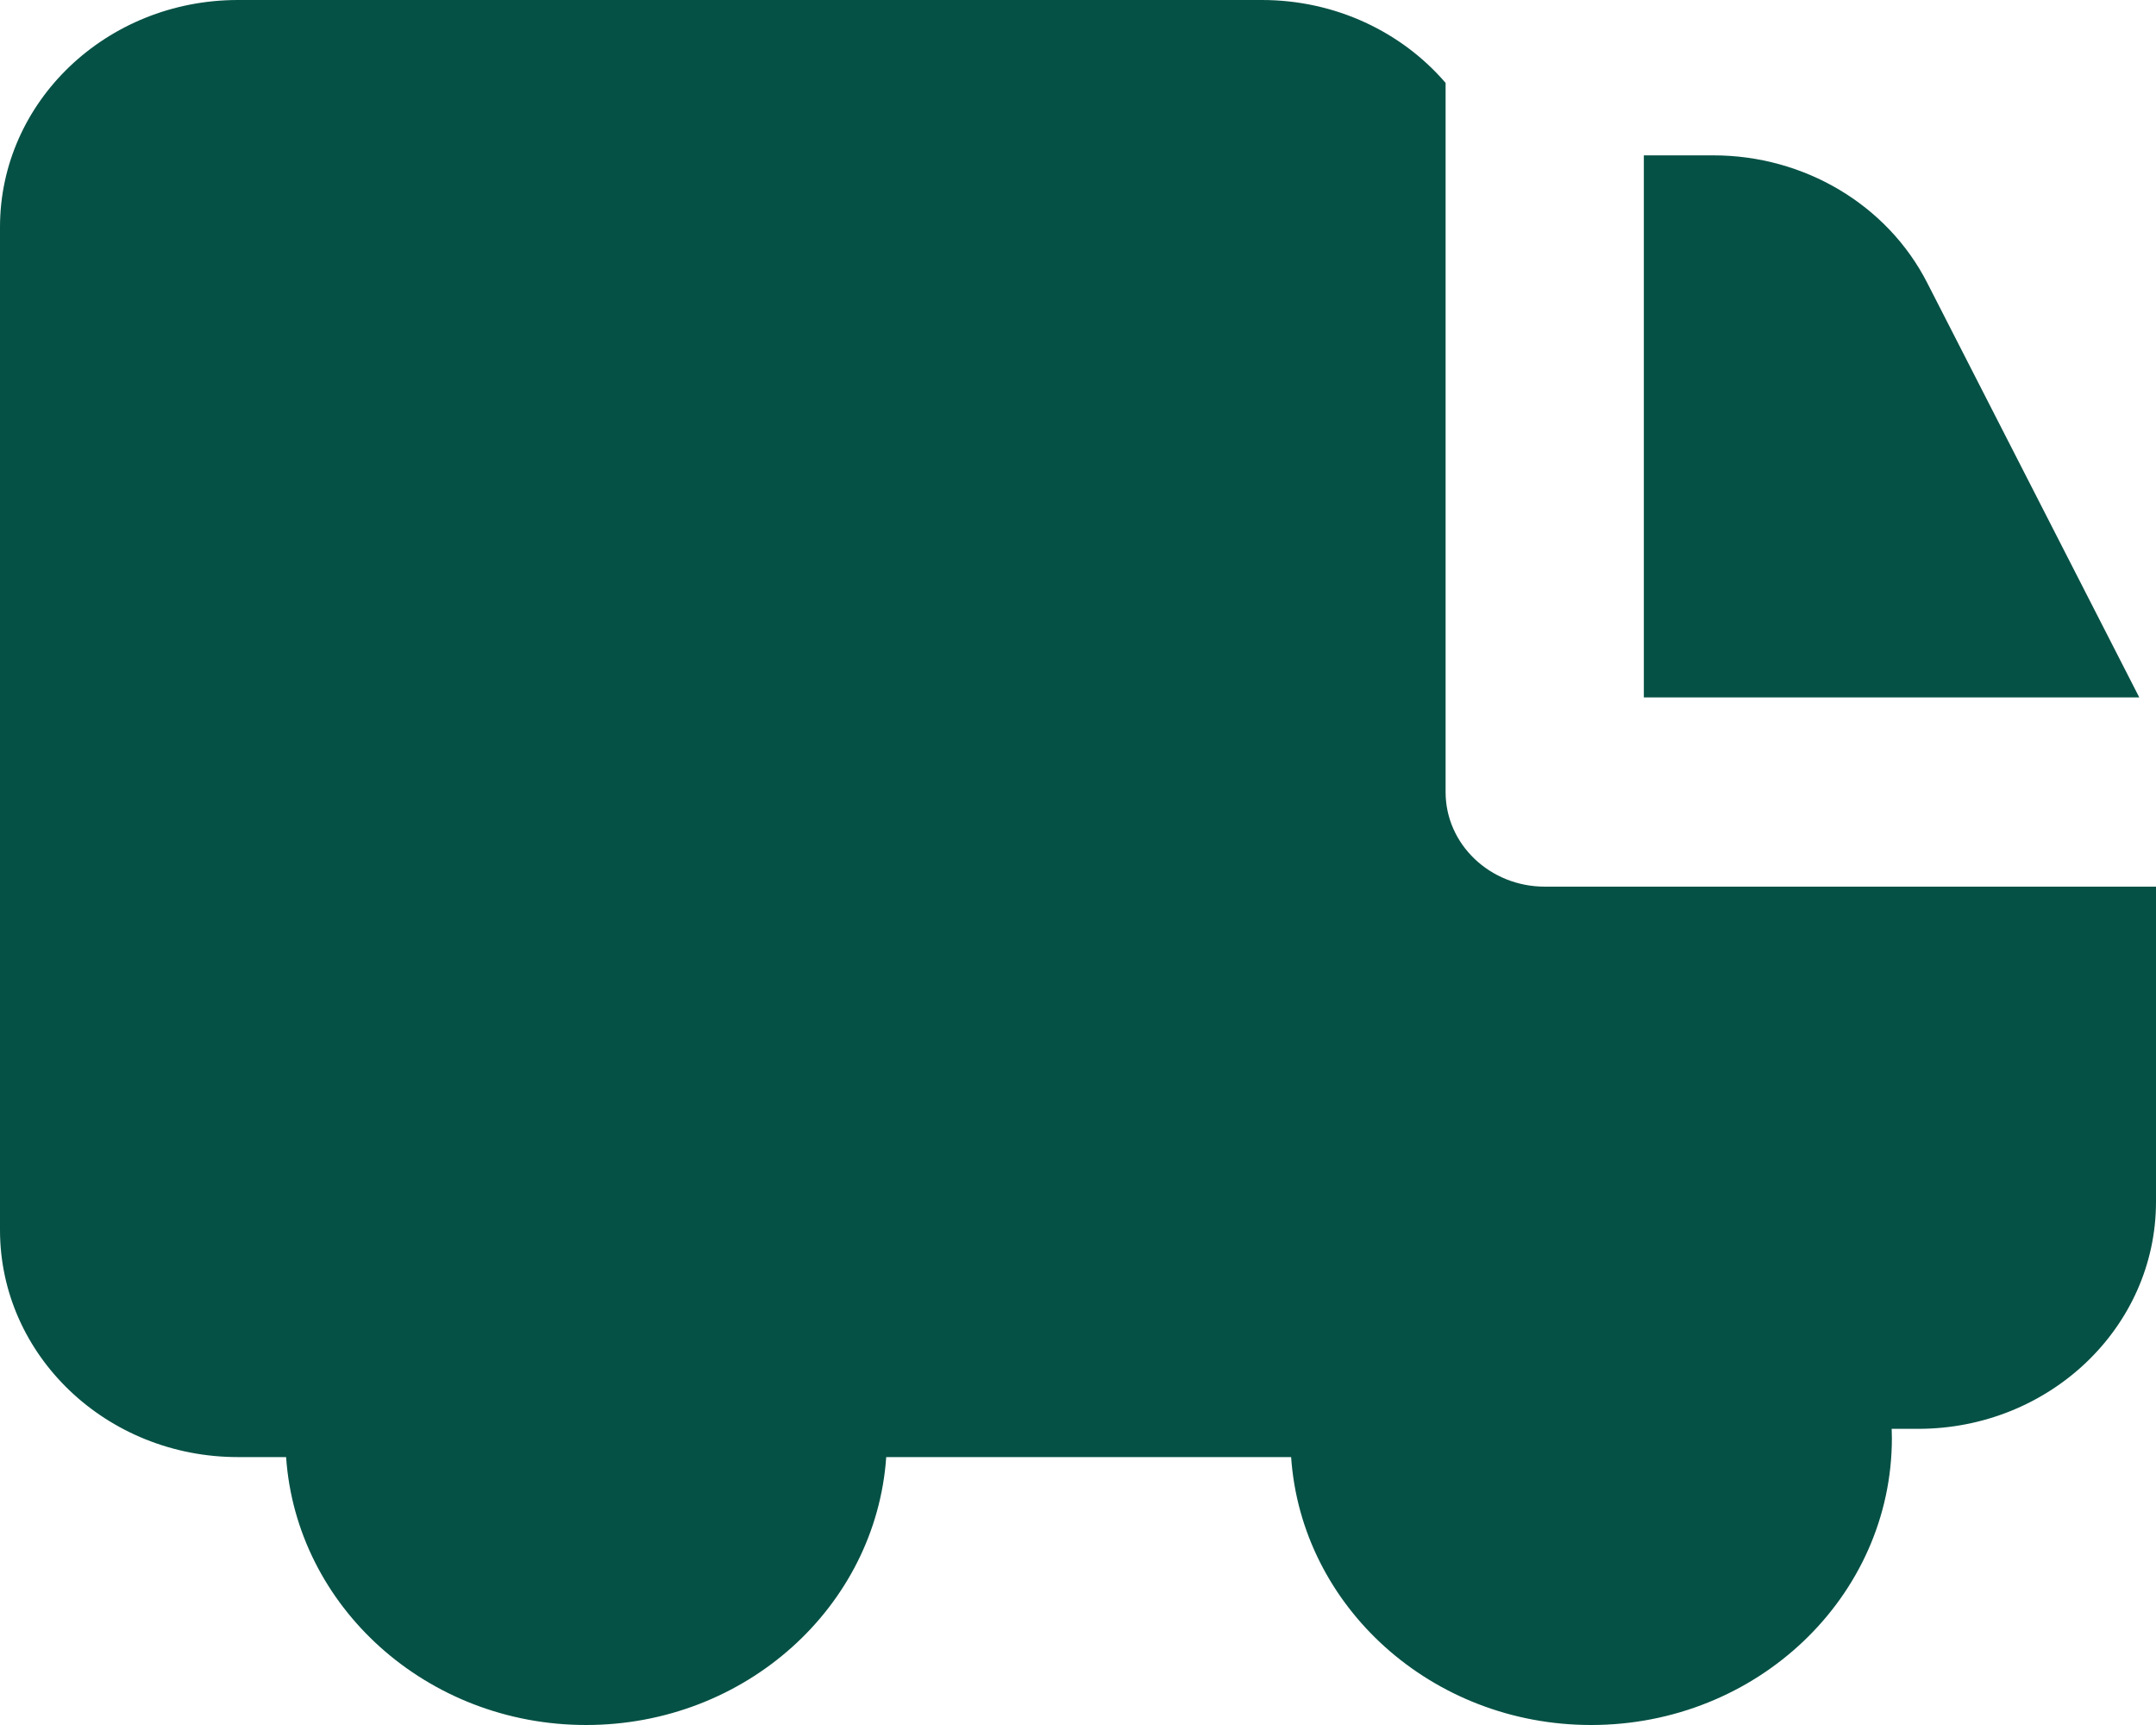 <svg xmlns="http://www.w3.org/2000/svg" fill="none" viewBox="0 0 20 16" height="16" width="20">
<path fill="#065145" d="M19.845 6.469L17.877 2.622C17.507 1.899 16.737 1.441 15.894 1.441H15.249V6.469H19.845ZM13.41 0.769C13.006 0.299 12.392 0 11.706 0H2.207C0.988 0 0 0.943 0 2.106V11.409C0 12.572 0.988 13.515 2.207 13.515H2.654C2.749 14.902 3.959 16 5.437 16C6.916 16 8.125 14.902 8.221 13.515H11.977C12.072 14.902 13.282 16 14.76 16C16.301 16 17.55 14.808 17.55 13.338C17.55 13.309 17.549 13.281 17.548 13.253H17.793C19.012 13.253 20 12.31 20 11.147V8.224H14.33C13.822 8.224 13.41 7.831 13.41 7.347V0.769Z" clip-rule="evenodd" fill-rule="evenodd"></path>
</svg>
